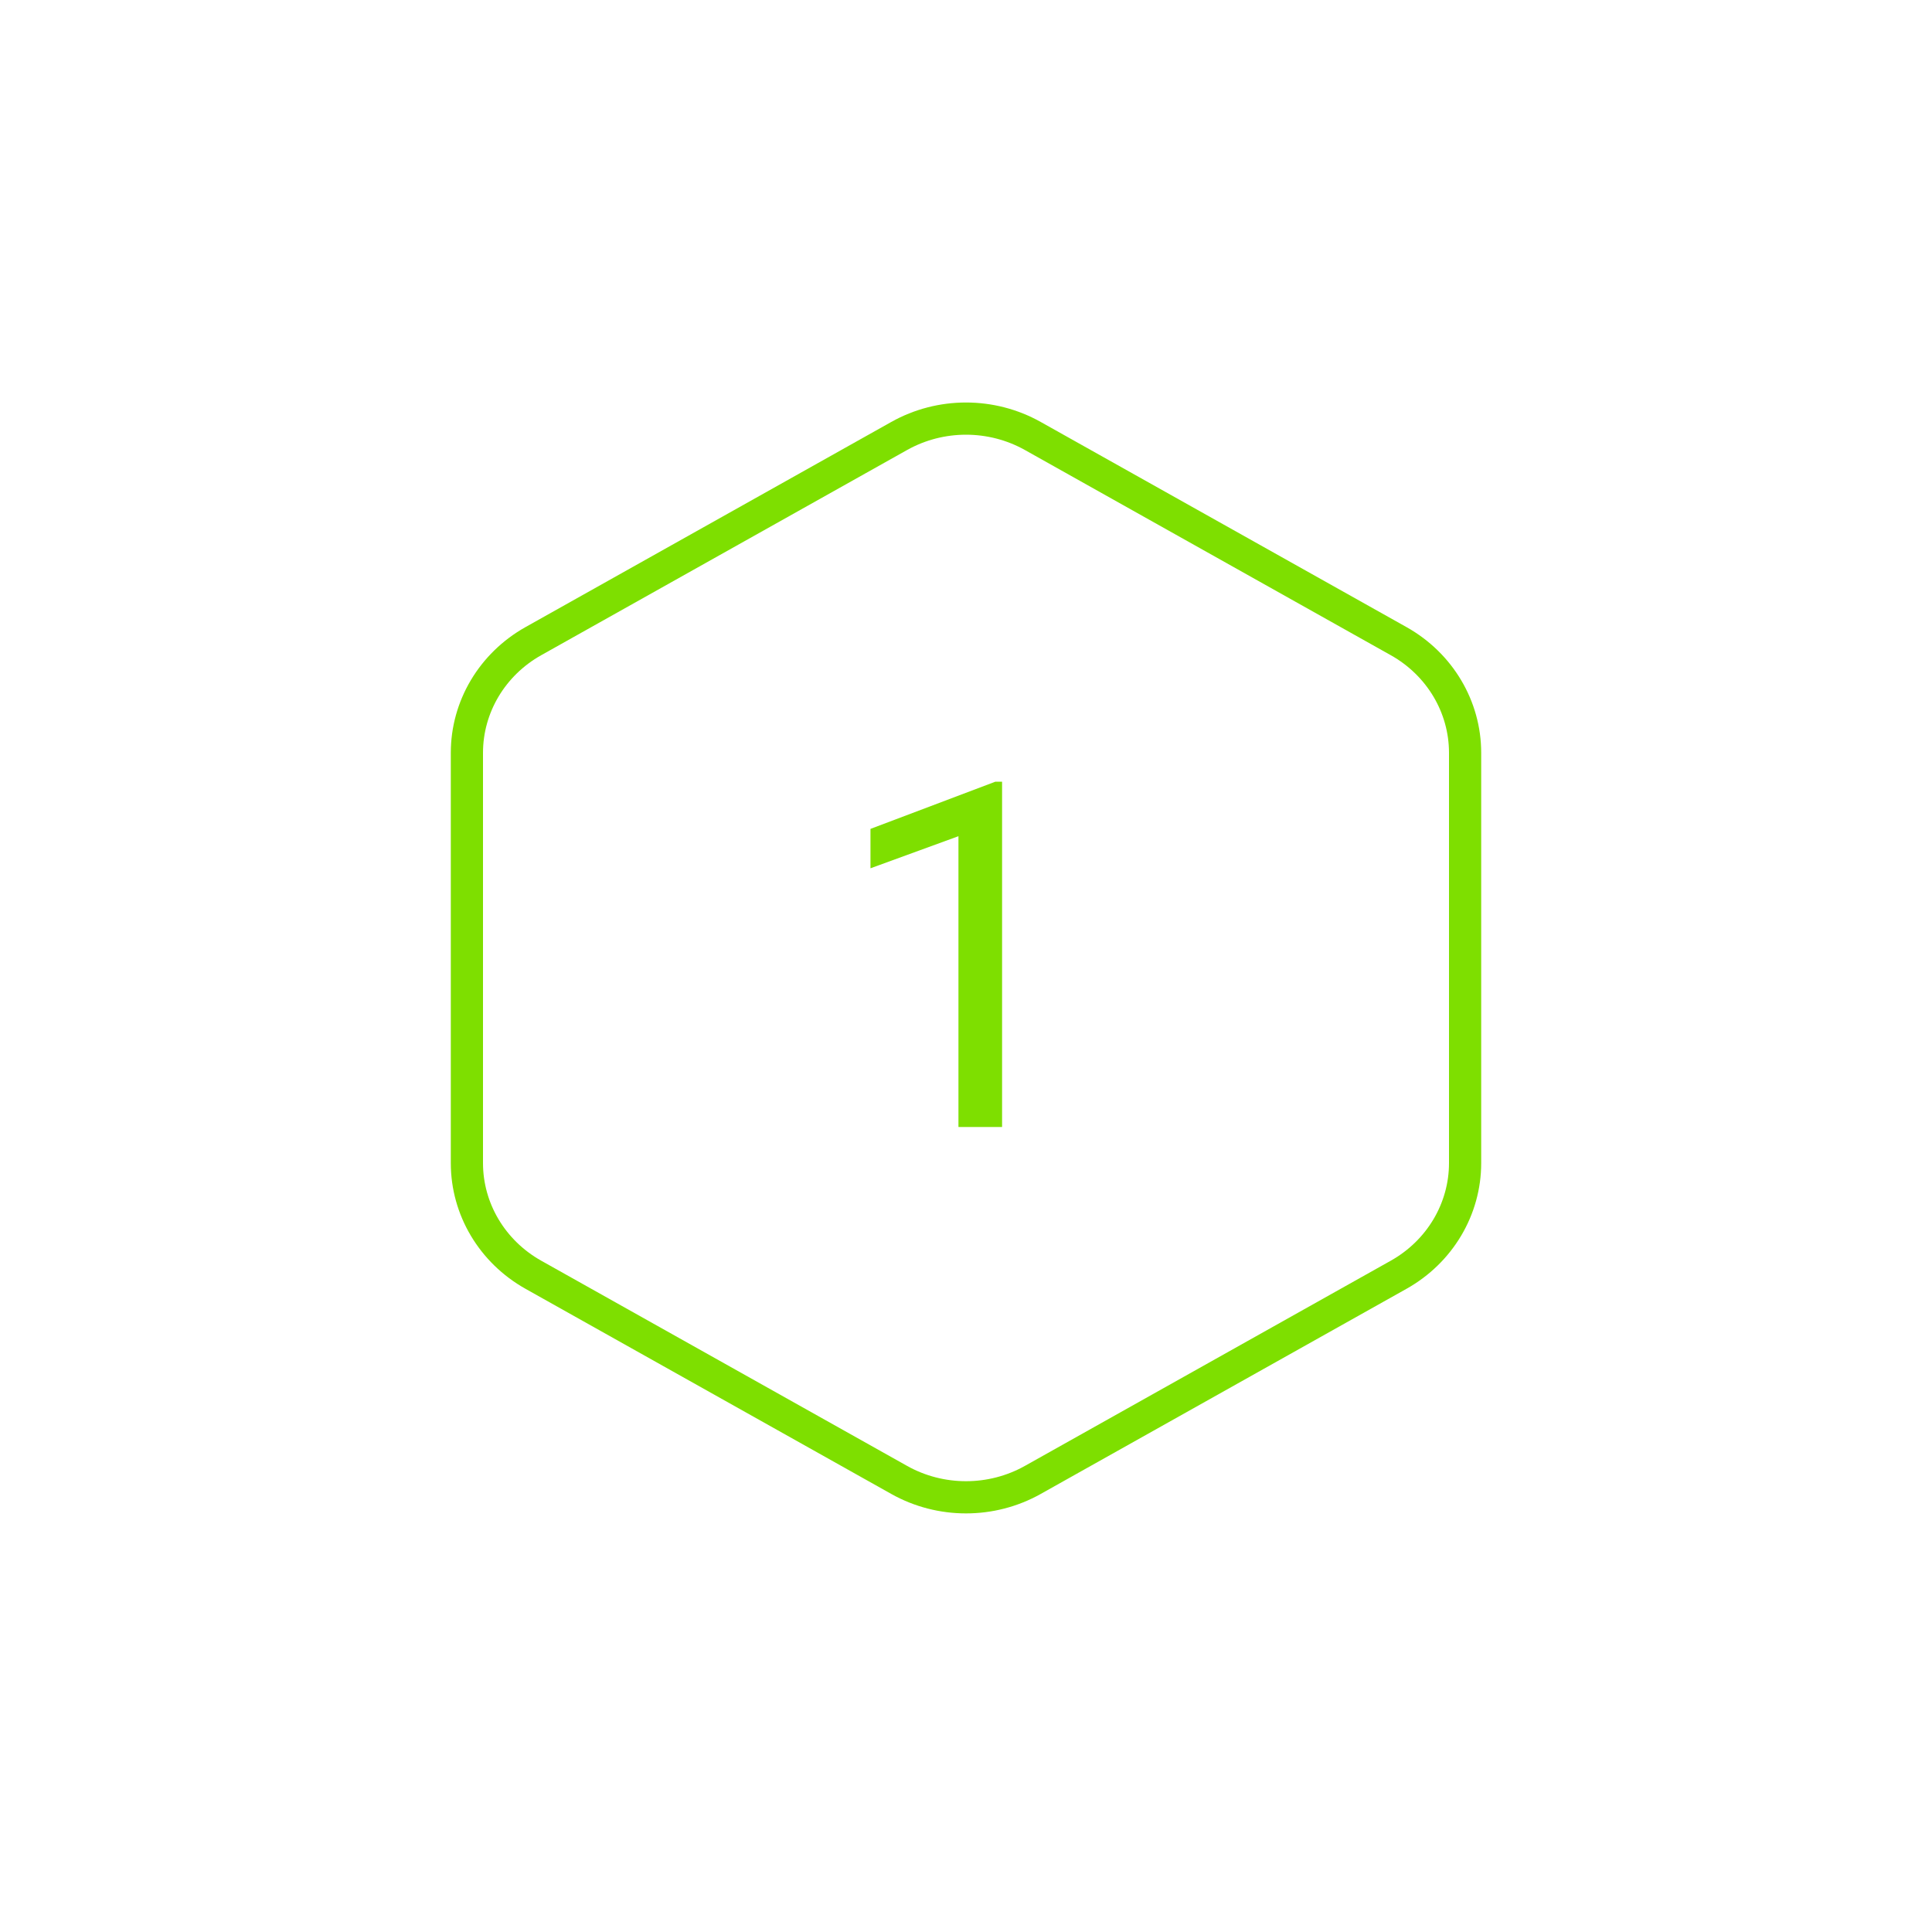 <?xml version="1.0" encoding="UTF-8" standalone="no"?><svg width="120" viewBox="0 0 120 120" height="120" fill="none" xmlns="http://www.w3.org/2000/svg">
  <path stroke-width="2" stroke="#7EDF00" d="M55.849 27.08C58.416 25.64 61.584 25.64 64.151 27.08L86.87 39.822C89.435 41.261 91 43.908 91 46.758V72.242C91 75.091 89.435 77.739 86.87 79.178L64.151 91.92C61.584 93.36 58.416 93.36 55.849 91.92L33.13 79.178C30.565 77.739 29 75.091 29 72.242V46.758C29 43.908 30.565 41.261 33.13 39.822L55.849 27.08Z"></path>
  <path fill="#7EDF00" d="M62.241 48.555V70H59.531V51.938L54.067 53.931V51.484L61.816 48.555H62.241Z"></path>
</svg>